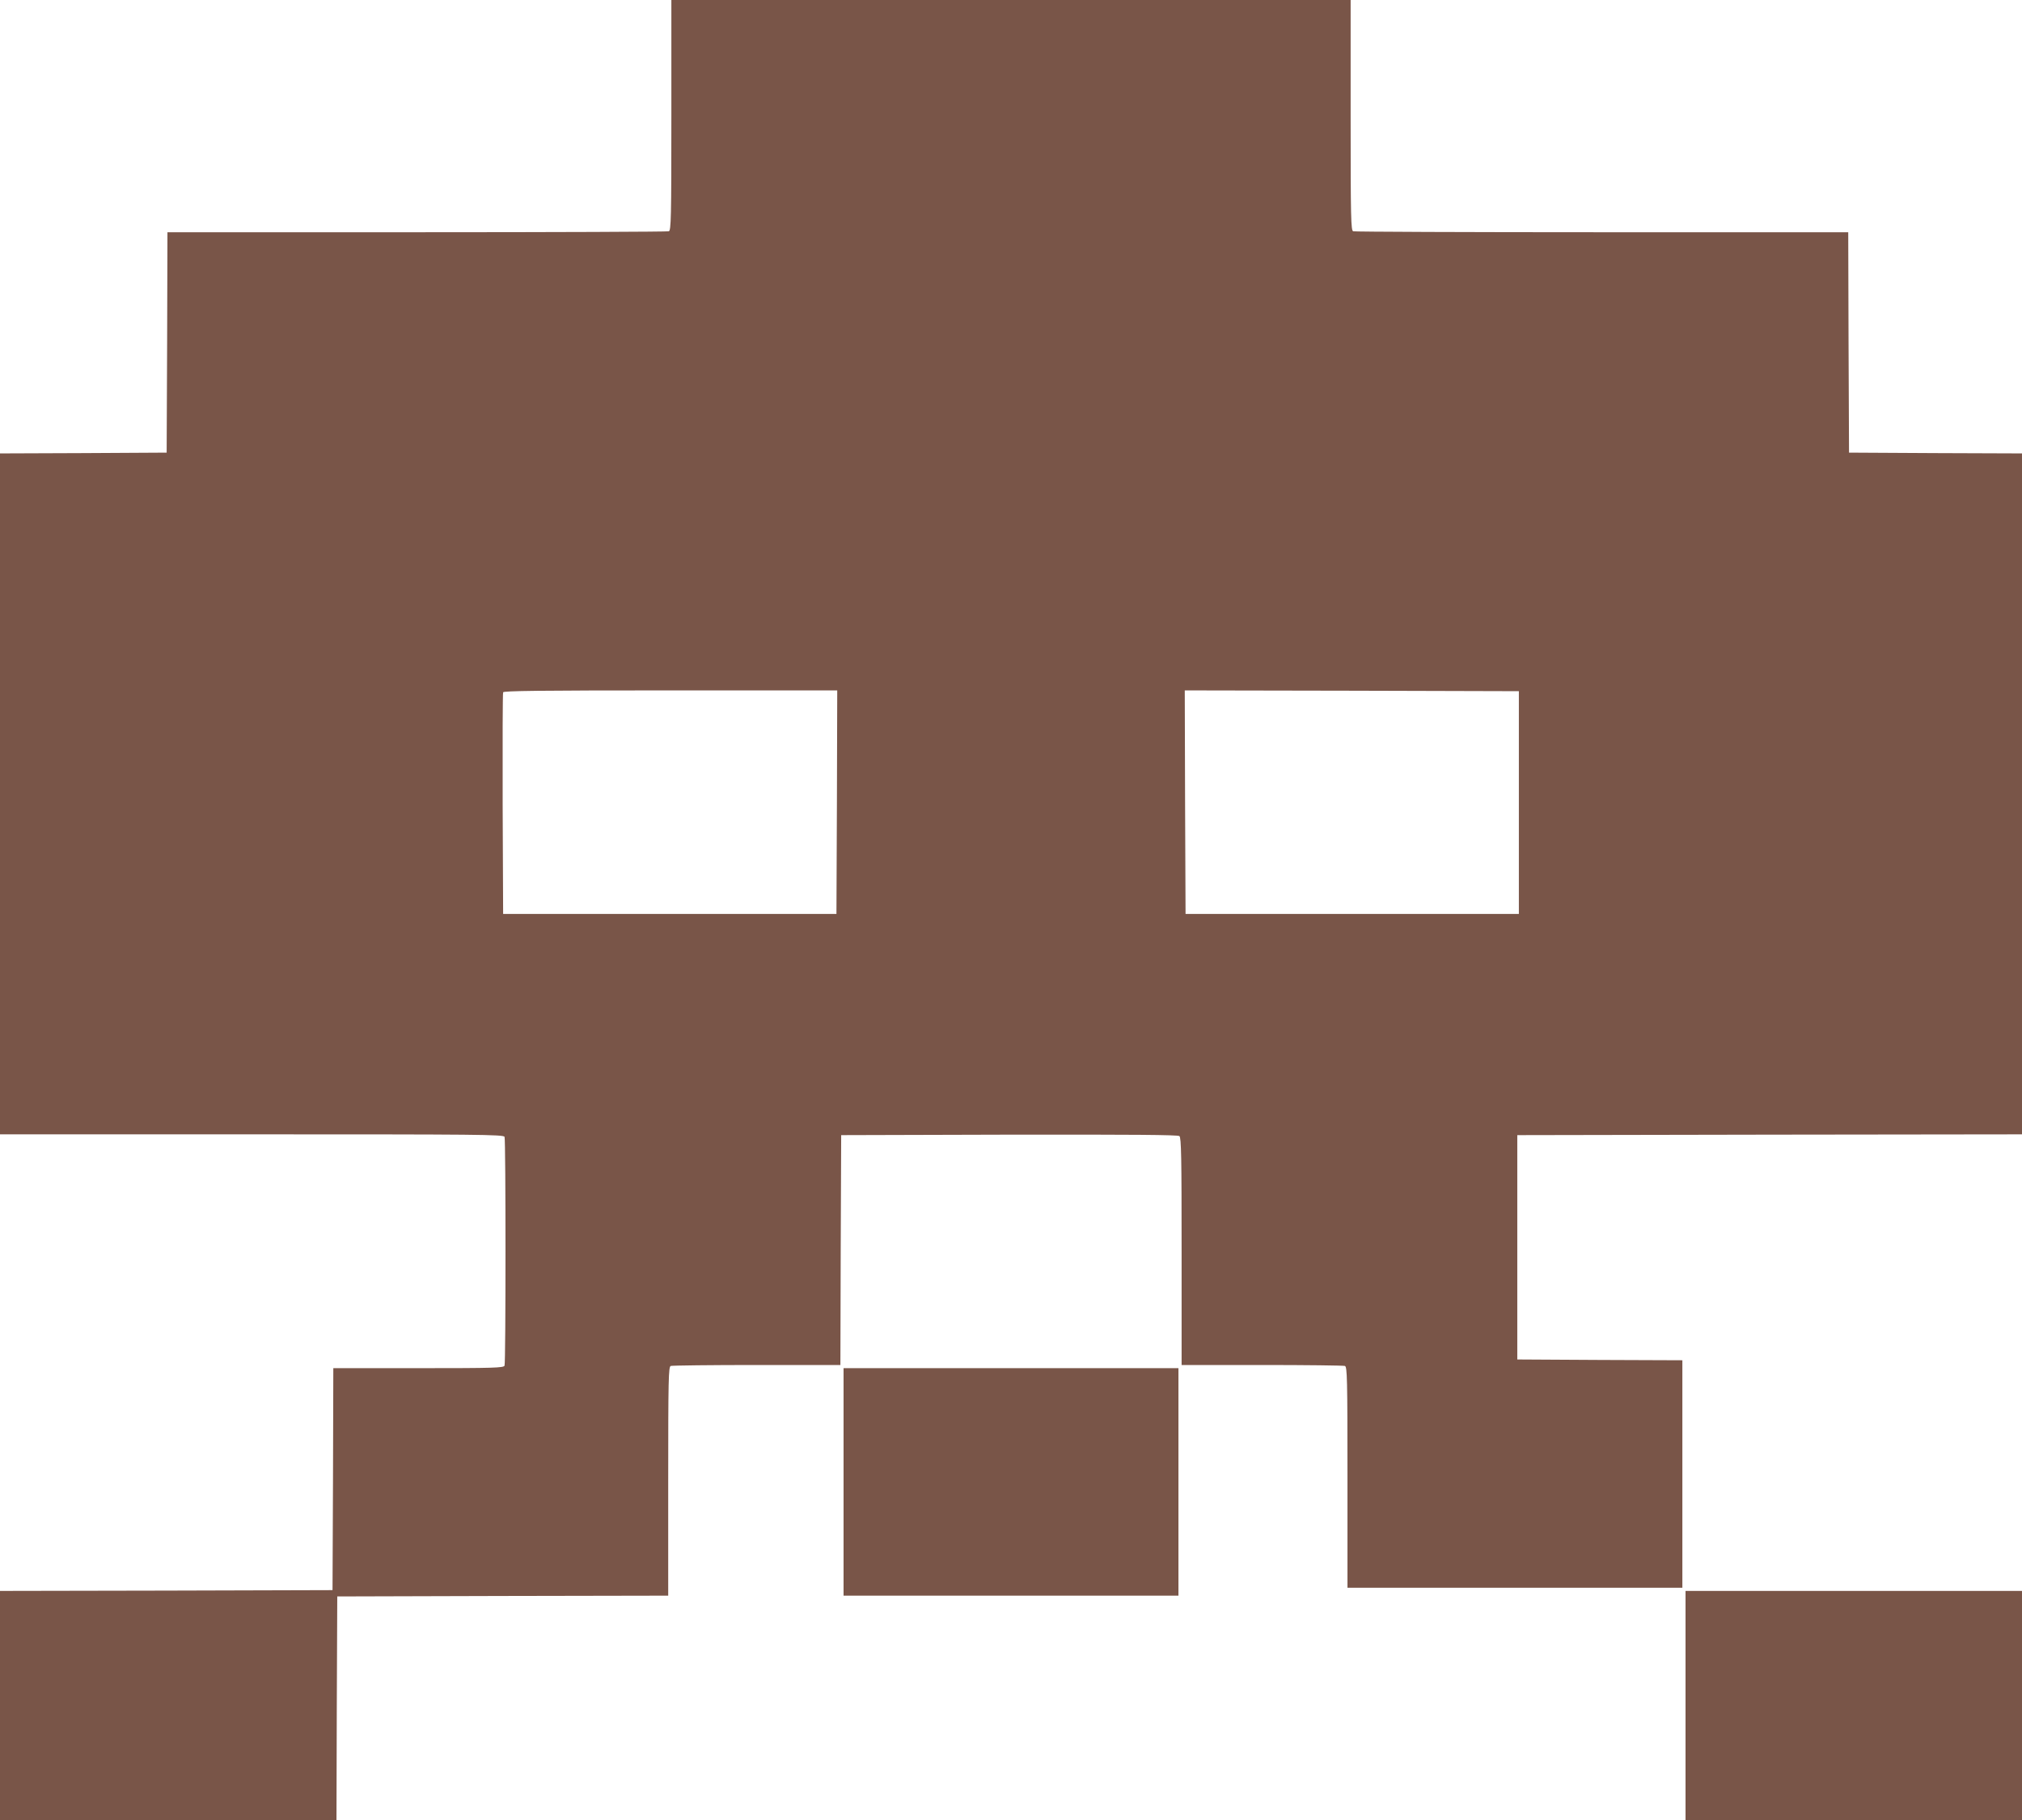 <?xml version="1.0" standalone="no"?>
<!DOCTYPE svg PUBLIC "-//W3C//DTD SVG 20010904//EN"
 "http://www.w3.org/TR/2001/REC-SVG-20010904/DTD/svg10.dtd">
<svg version="1.0" xmlns="http://www.w3.org/2000/svg"
 width="1280pt" height="1152pt" viewBox="0 0 1280 1152"
 preserveAspectRatio="xMidYMid meet">
<g transform="translate(0,1152) scale(0.1,-0.1)"
fill="#795548" stroke="none">
<path d="M4250 10791 c0 -655 -2 -729 -16 -735 -9 -3 -726 -6 -1595 -6 l-1579
0 -2 -697 -3 -698 -527 -3 -528 -2 0 -2155 0 -2155 1594 0 c1444 0 1594 -1
1600 -16 8 -20 8 -1428 0 -1448 -6 -14 -63 -16 -545 -16 l-539 0 -2 -703 -3
-702 -1052 -3 -1053 -2 0 -725 0 -725 1065 0 1065 0 2 707 3 708 1048 3 1047
2 0 724 c0 651 2 724 16 730 9 3 254 6 545 6 l529 0 2 728 3 727 1064 3 c778
1 1067 -1 1077 -9 12 -9 14 -137 14 -730 l0 -719 509 0 c280 0 516 -3 525 -6
14 -6 16 -77 16 -705 l0 -699 1060 0 1060 0 0 720 0 720 -523 2 -522 3 0 710
0 710 1598 3 1597 2 0 2155 0 2155 -547 2 -548 3 -3 698 -2 697 -1559 0 c-858
0 -1566 3 -1575 6 -14 6 -16 80 -16 735 l0 729 -2150 0 -2150 0 0 -729z m1048
-4348 l-3 -708 -1055 0 -1055 0 -3 695 c-1 382 0 701 3 708 3 9 225 12 1060
12 l1055 0 -2 -707z m4317 -3 l0 -705 -1055 0 -1055 0 -3 708 -2 707 1057 -2
1058 -3 0 -705z"/>
<path d="M5340 2140 l0 -720 1060 0 1060 0 0 720 0 720 -1060 0 -1060 0 0
-720z"/>
<path d="M10670 725 l0 -725 1065 0 1065 0 0 725 0 725 -1065 0 -1065 0 0
-725z"/>
</g>
</svg>
